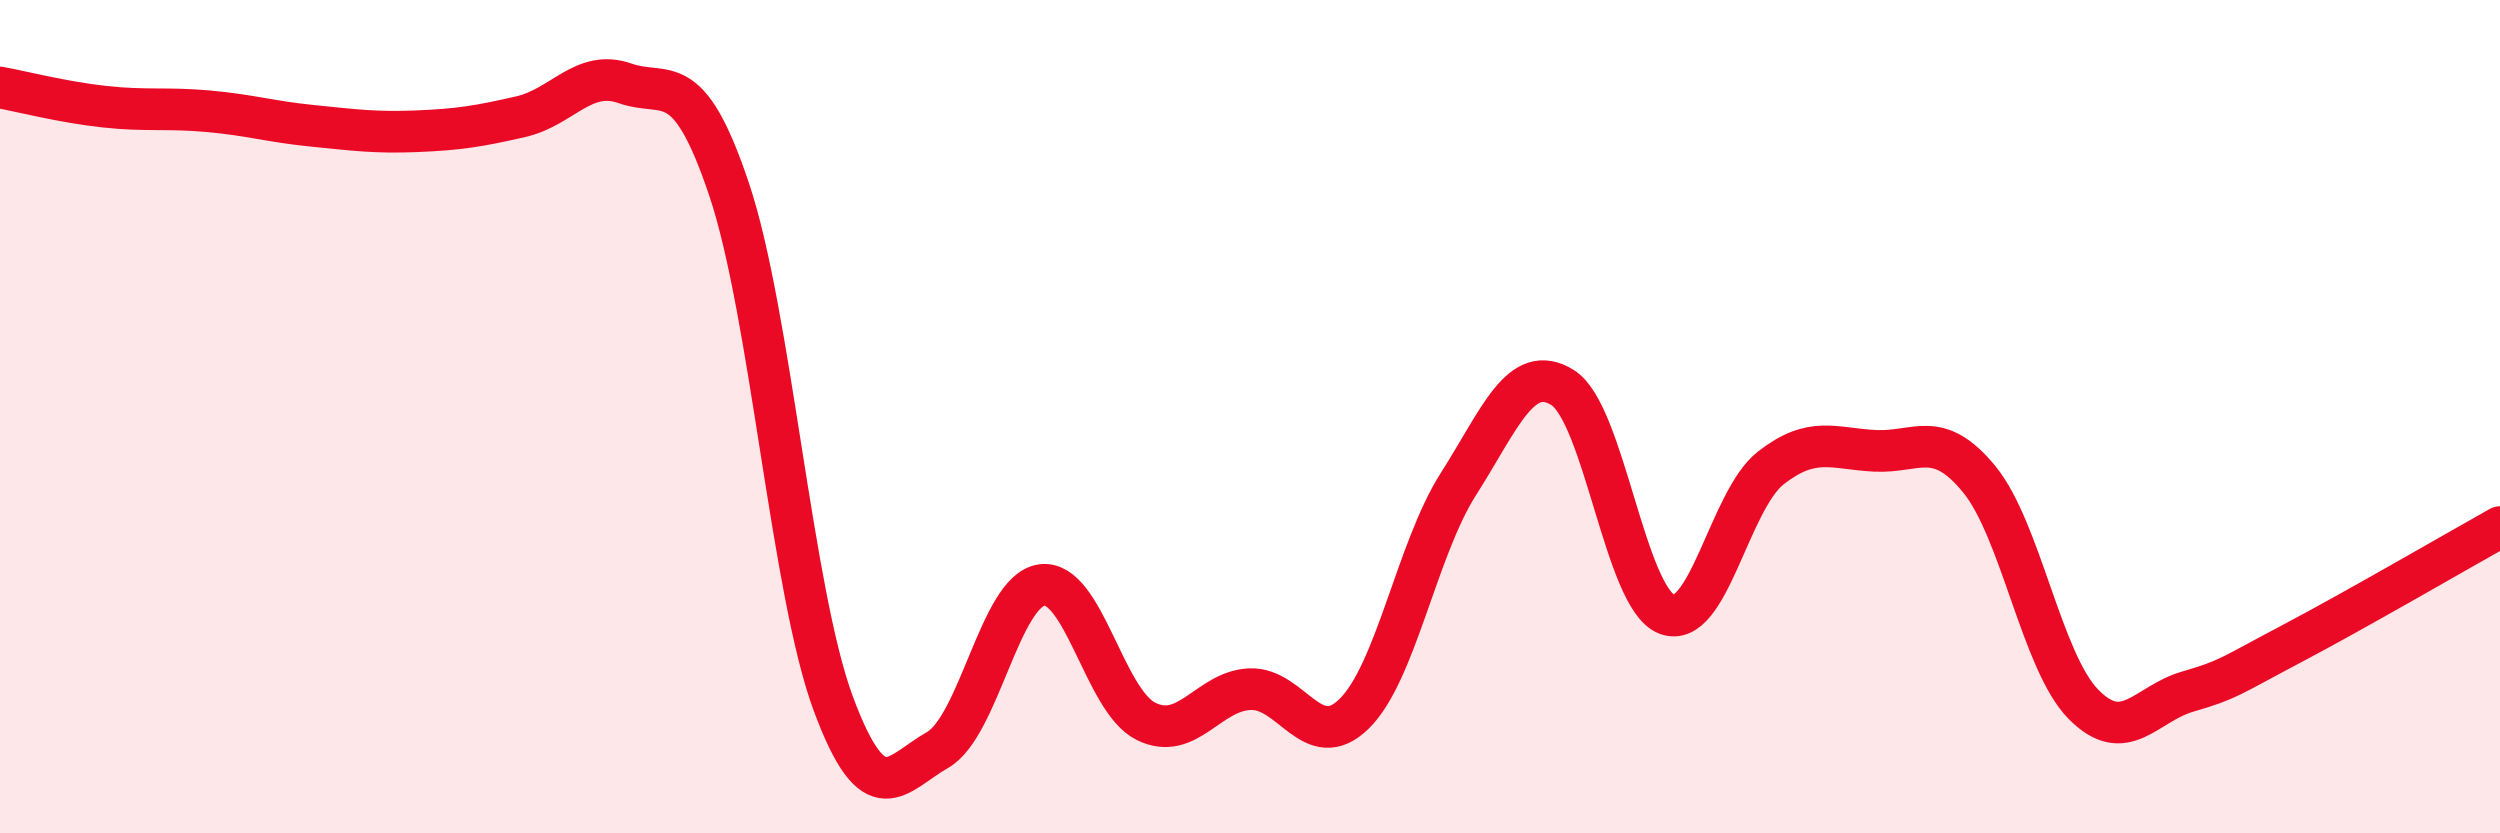 
    <svg width="60" height="20" viewBox="0 0 60 20" xmlns="http://www.w3.org/2000/svg">
      <path
        d="M 0,2.1 C 0.5,2.19 1.5,2.45 2.5,2.56 C 3.5,2.67 4,2.58 5,2.67 C 6,2.76 6.5,2.92 7.5,3.02 C 8.5,3.12 9,3.19 10,3.15 C 11,3.11 11.5,3.03 12.5,2.8 C 13.5,2.57 14,1.65 15,2 C 16,2.35 16.5,1.57 17.5,4.55 C 18.5,7.53 19,14.2 20,16.89 C 21,19.58 21.5,18.57 22.5,18 C 23.5,17.43 24,14.18 25,14.04 C 26,13.9 26.5,16.81 27.5,17.31 C 28.5,17.81 29,16.58 30,16.54 C 31,16.5 31.5,18.11 32.5,17.13 C 33.5,16.15 34,13.19 35,11.62 C 36,10.05 36.5,8.68 37.5,9.3 C 38.5,9.92 39,14.35 40,14.74 C 41,15.13 41.5,12.01 42.5,11.23 C 43.5,10.45 44,10.77 45,10.82 C 46,10.87 46.5,10.28 47.5,11.5 C 48.5,12.72 49,15.88 50,16.9 C 51,17.92 51.5,16.89 52.5,16.6 C 53.5,16.31 53.5,16.24 55,15.45 C 56.5,14.66 59,13.21 60,12.65L60 20L0 20Z"
        fill="#EB0A25"
        opacity="0.1"
        stroke-linecap="round"
        stroke-linejoin="round"
      />
      <path
        d="M 0,2.1 C 0.5,2.19 1.5,2.45 2.5,2.56 C 3.5,2.67 4,2.58 5,2.67 C 6,2.76 6.5,2.92 7.5,3.02 C 8.5,3.12 9,3.19 10,3.15 C 11,3.11 11.5,3.03 12.5,2.8 C 13.5,2.57 14,1.65 15,2 C 16,2.35 16.5,1.57 17.5,4.55 C 18.5,7.53 19,14.2 20,16.89 C 21,19.58 21.5,18.57 22.5,18 C 23.5,17.43 24,14.18 25,14.04 C 26,13.9 26.5,16.81 27.5,17.31 C 28.5,17.81 29,16.58 30,16.54 C 31,16.5 31.5,18.11 32.5,17.13 C 33.5,16.15 34,13.19 35,11.62 C 36,10.05 36.5,8.68 37.5,9.3 C 38.5,9.92 39,14.35 40,14.74 C 41,15.13 41.5,12.01 42.5,11.23 C 43.5,10.45 44,10.77 45,10.82 C 46,10.87 46.5,10.28 47.5,11.5 C 48.5,12.72 49,15.88 50,16.9 C 51,17.92 51.5,16.89 52.5,16.6 C 53.5,16.31 53.5,16.24 55,15.45 C 56.5,14.66 59,13.21 60,12.65"
        stroke="#EB0A25"
        stroke-width="1"
        fill="none"
        stroke-linecap="round"
        stroke-linejoin="round"
      />
    </svg>
  